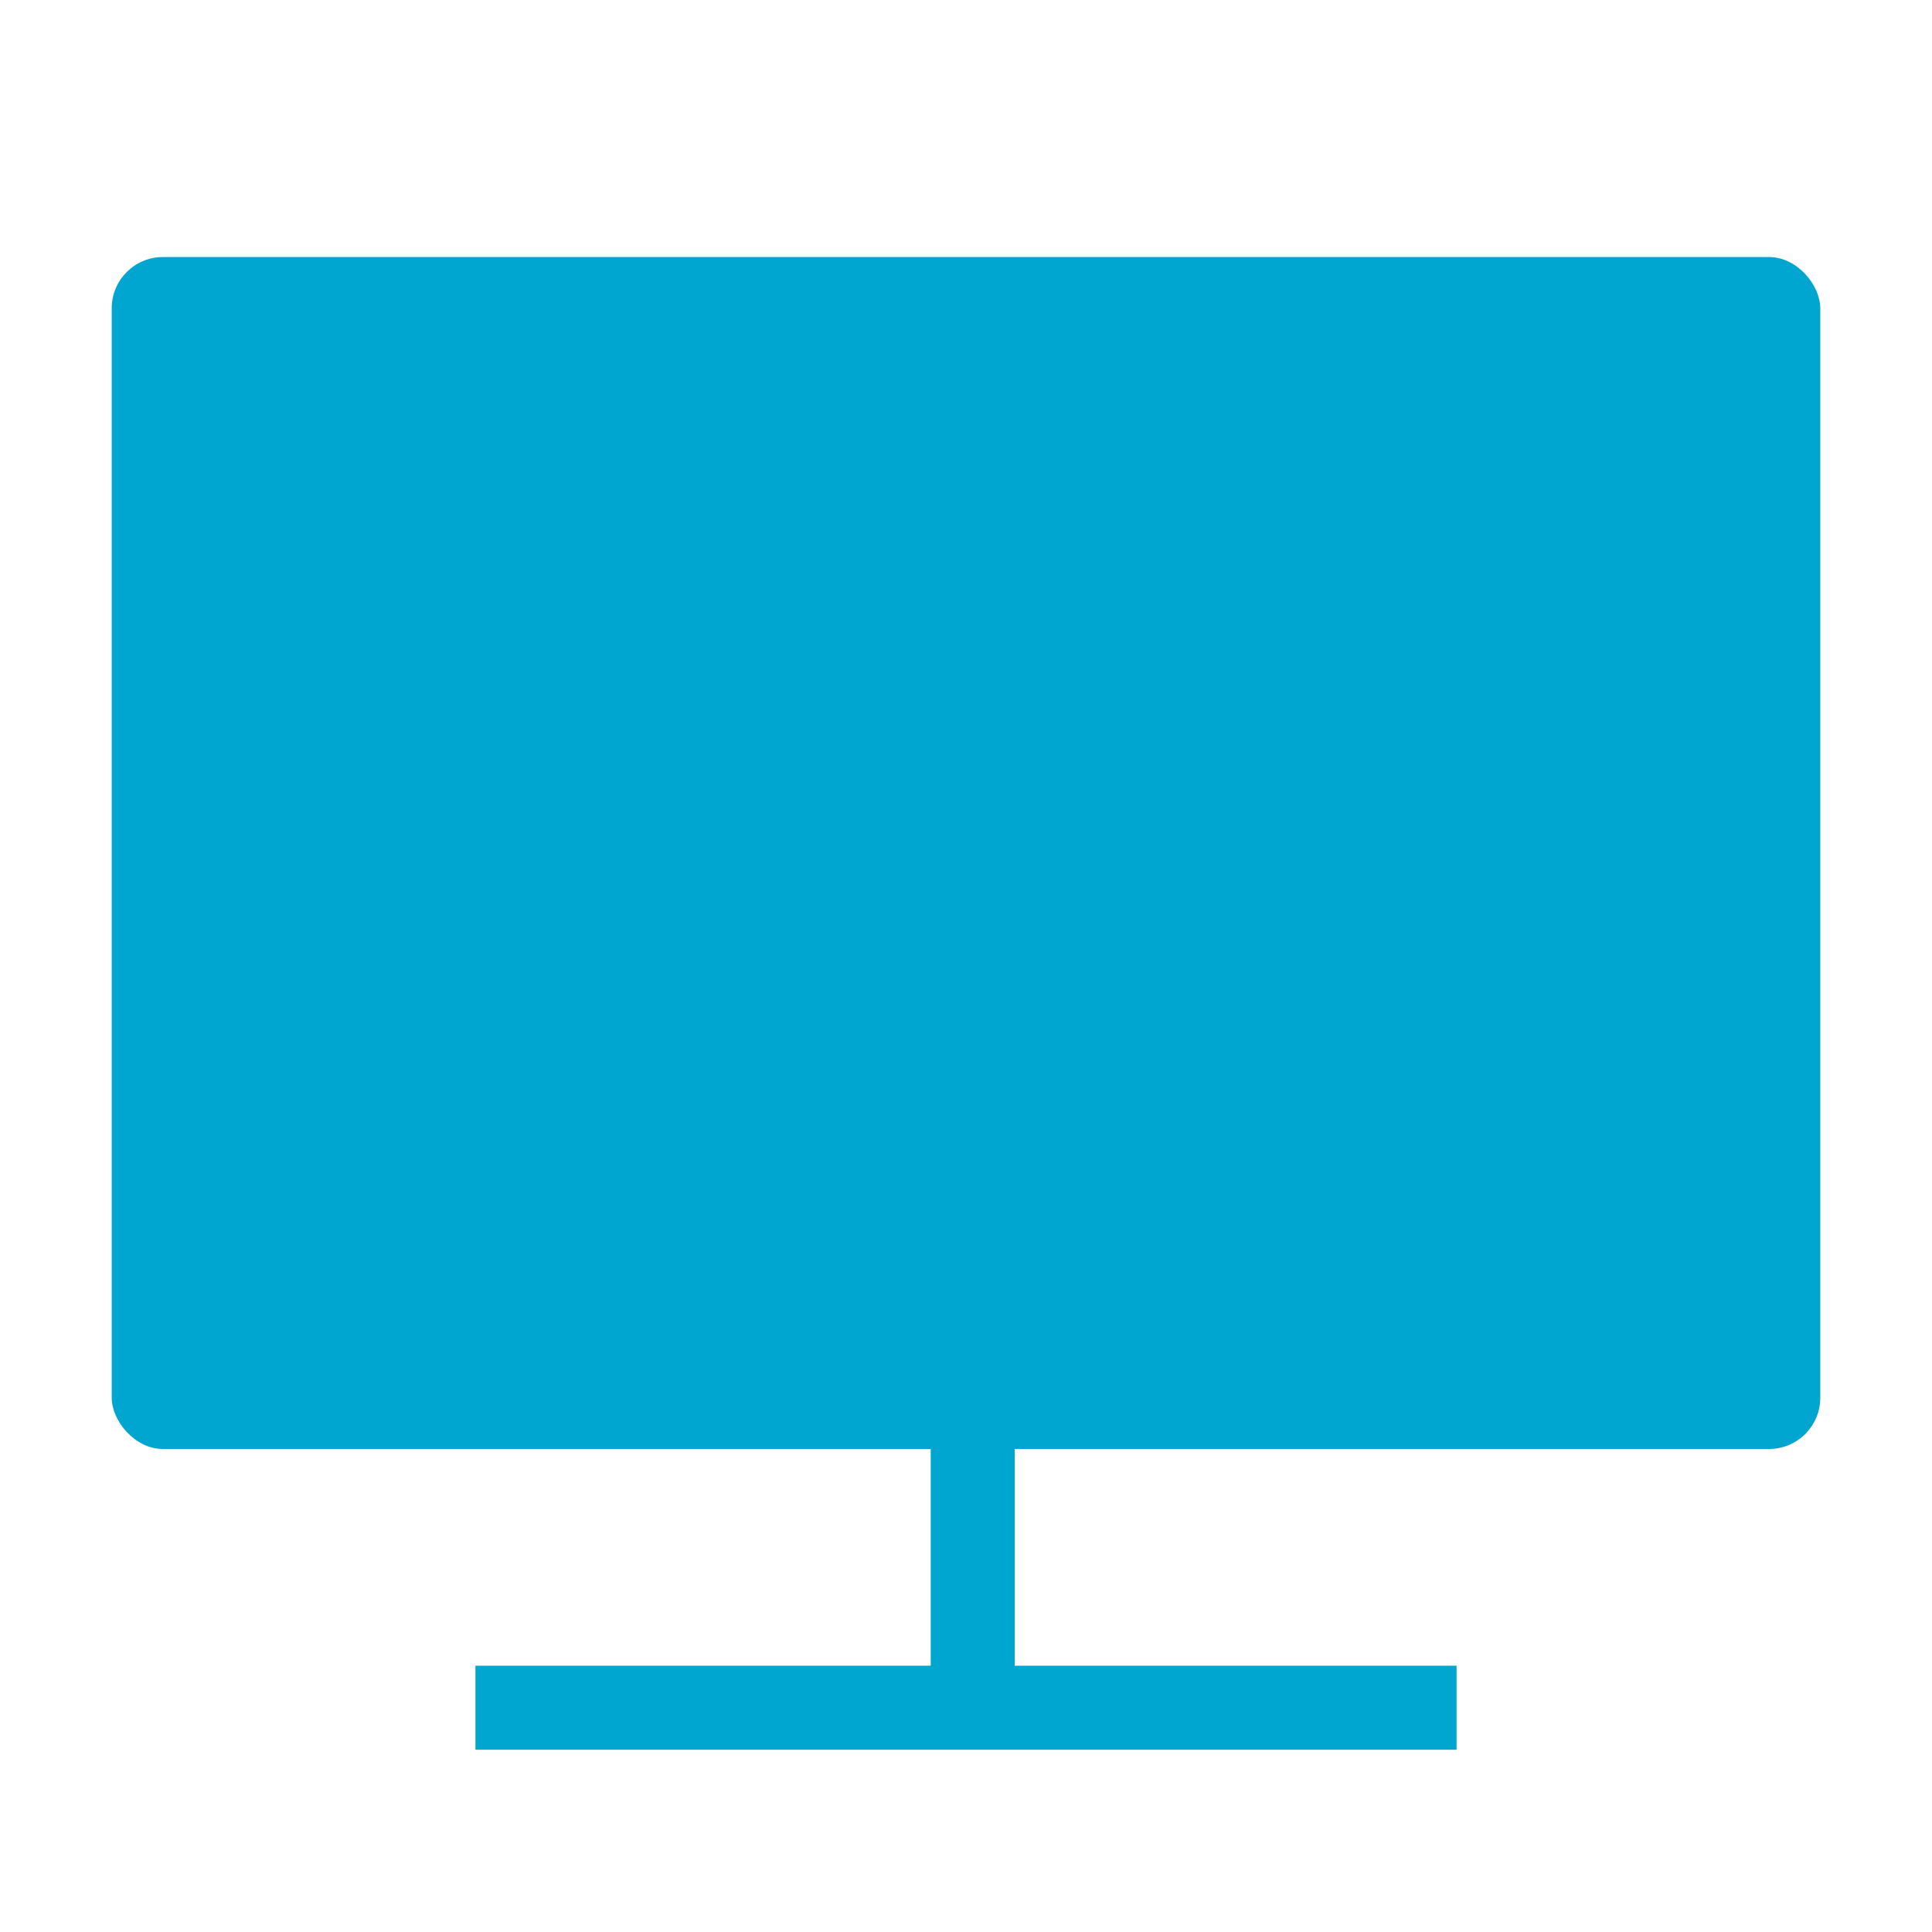 <svg id="Capa_1" data-name="Capa 1" xmlns="http://www.w3.org/2000/svg" viewBox="0 0 23 23"><defs><style>.cls-1{fill:#00a6cf;}.cls-2{fill:none;stroke:#00a6cf;stroke-miterlimit:10;}</style></defs><rect class="cls-1" x="1.33" y="3.06" width="20.34" height="14.19" rx="0.61"/><line class="cls-2" x1="11.58" y1="20.33" x2="11.58" y2="17.25"/><line class="cls-2" x1="5.66" y1="20.33" x2="17.34" y2="20.33"/></svg>